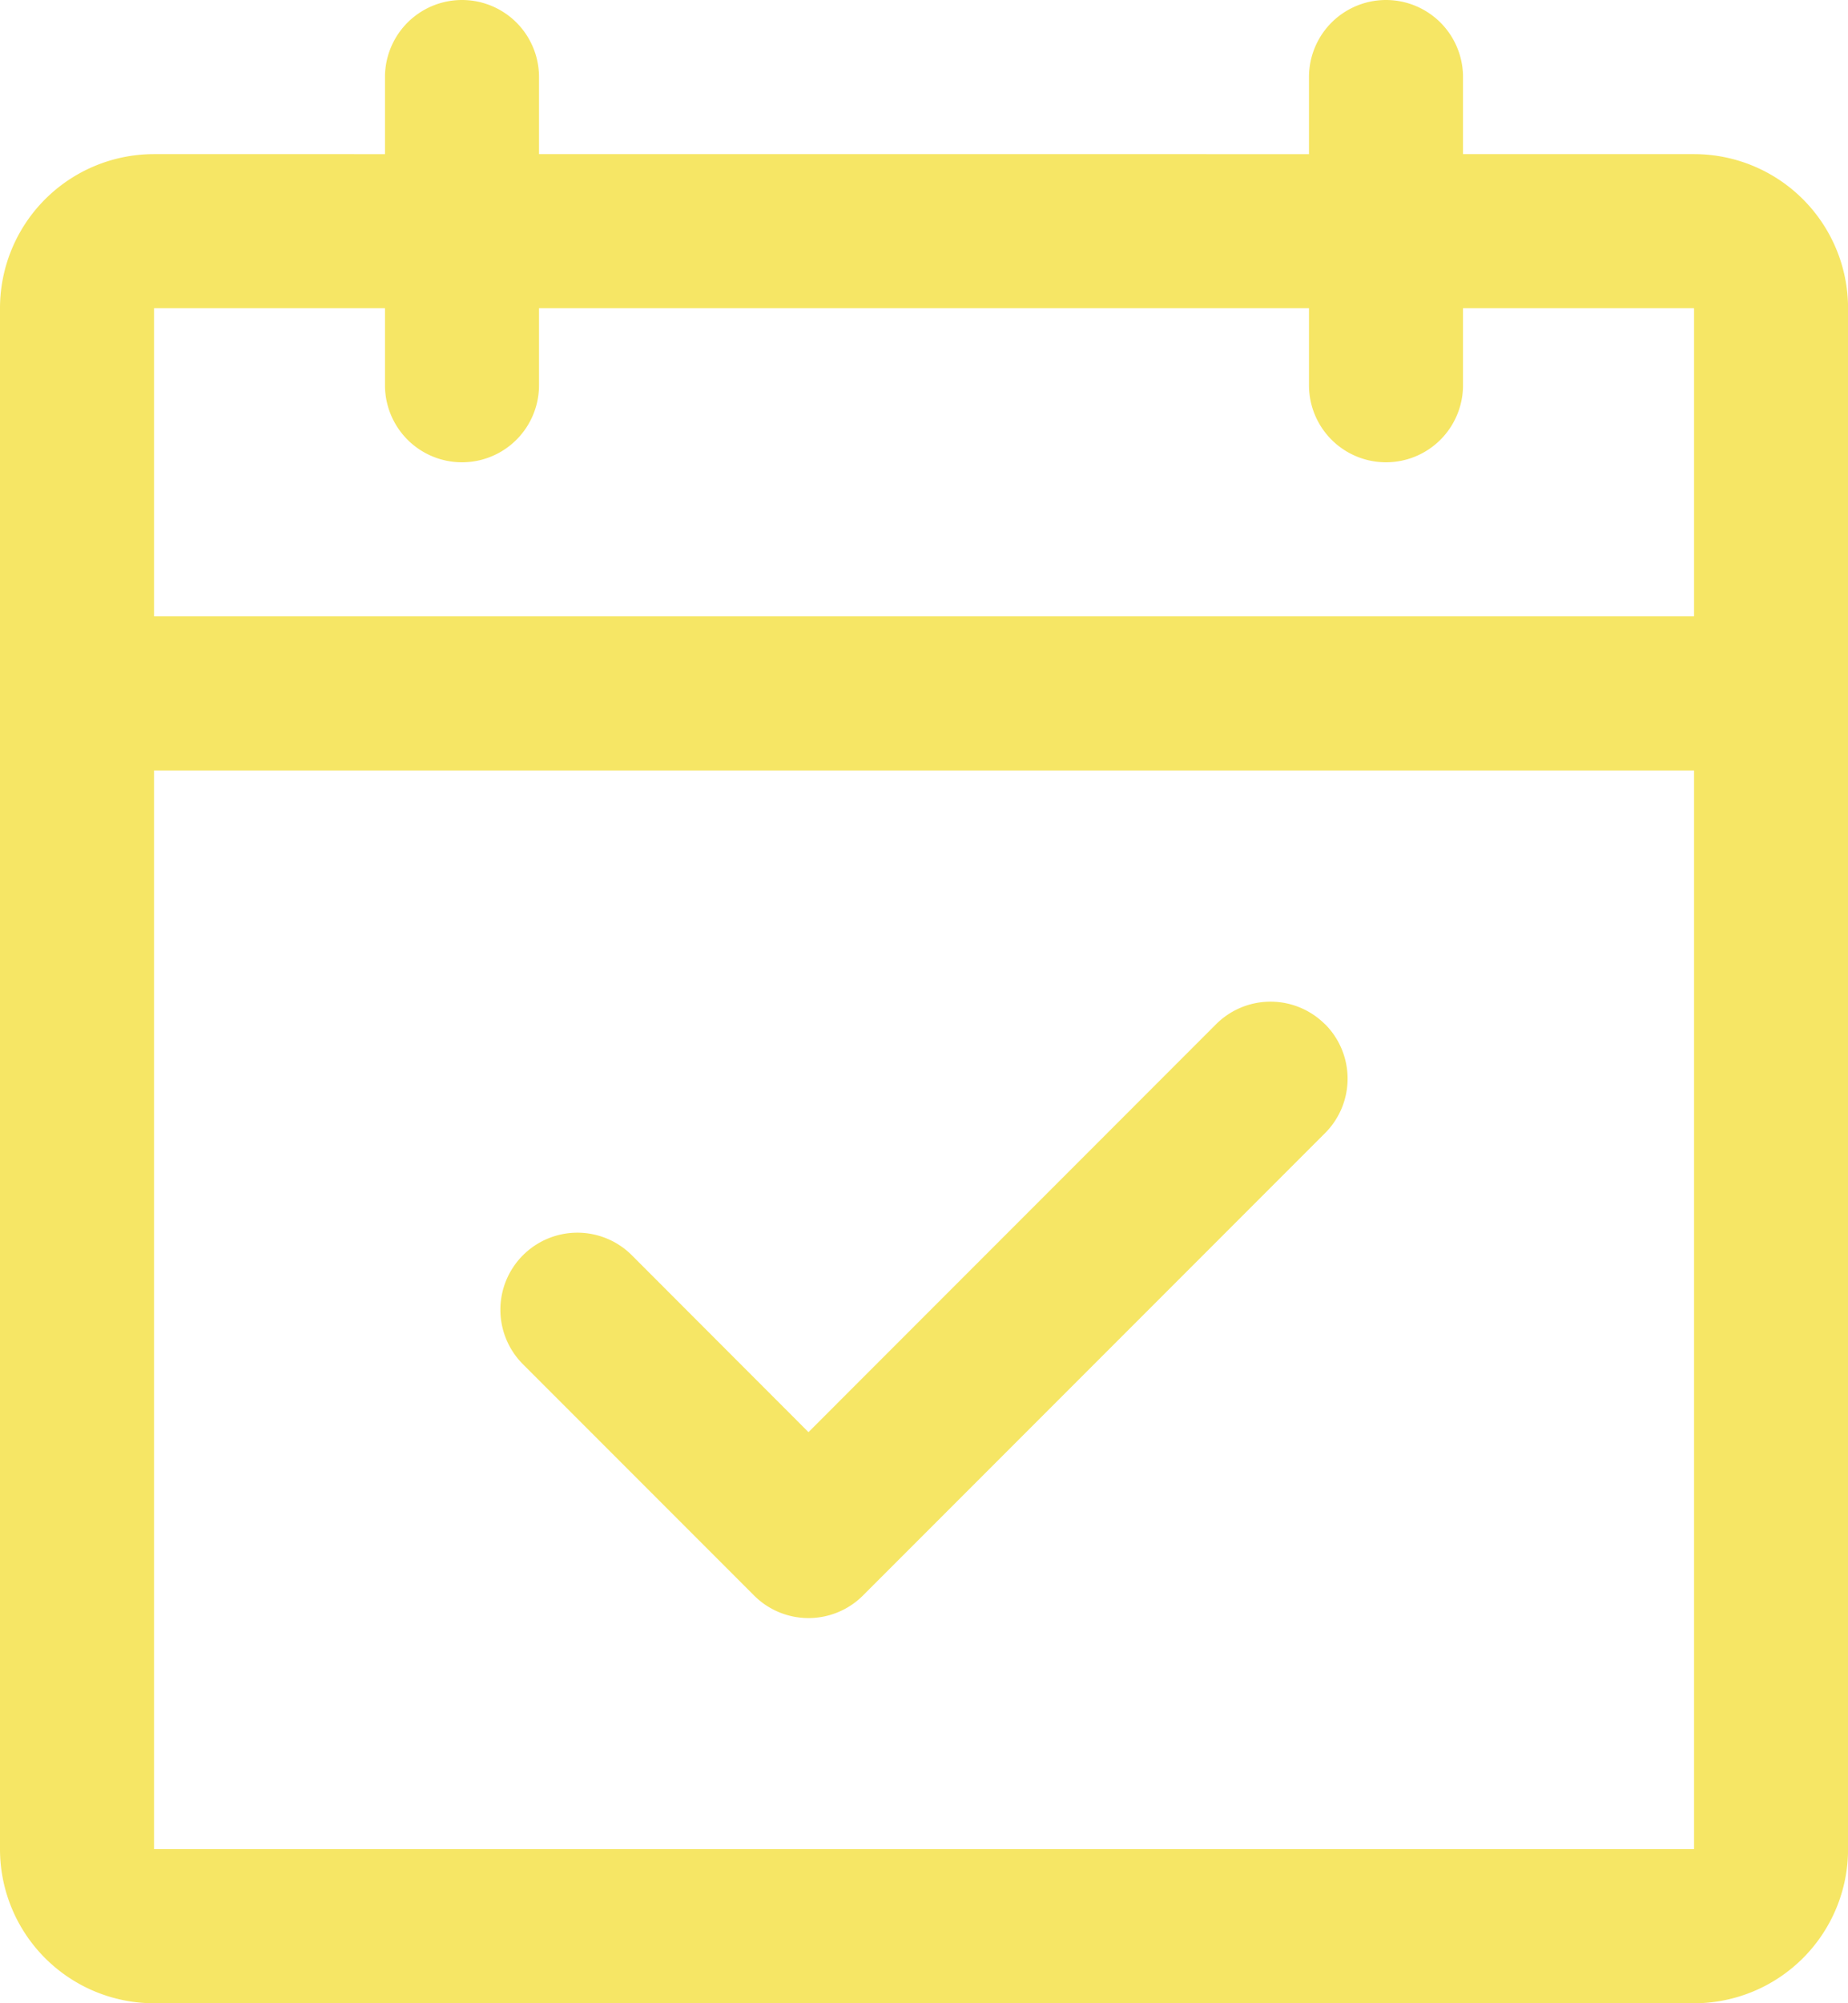 <svg xmlns="http://www.w3.org/2000/svg" width="27.692" height="30" viewBox="0 0 27.692 30"><path id="icon-calendar-check" d="M57.385,18.308H53.923V17.154a1.154,1.154,0,1,0-2.308,0v1.154H40.077V17.154a1.154,1.154,0,0,0-2.308,0v1.154H34.308A2.308,2.308,0,0,0,32,20.615V43.692A2.308,2.308,0,0,0,34.308,46H57.385a2.308,2.308,0,0,0,2.308-2.308V20.615A2.308,2.308,0,0,0,57.385,18.308ZM37.769,20.615v1.154a1.154,1.154,0,0,0,2.308,0V20.615H51.615v1.154a1.154,1.154,0,1,0,2.308,0V20.615h3.462v4.615H34.308V20.615ZM57.385,43.692H34.308V27.538H57.385Zm-5.53-12.355a1.154,1.154,0,0,1,0,1.633l-6.923,6.923a1.154,1.154,0,0,1-1.633,0l-3.462-3.462A1.154,1.154,0,1,1,41.47,34.8l2.645,2.647,6.107-6.108a1.154,1.154,0,0,1,1.633,0Z" transform="translate(-32 -16)" fill="#f6e665"></path></svg>